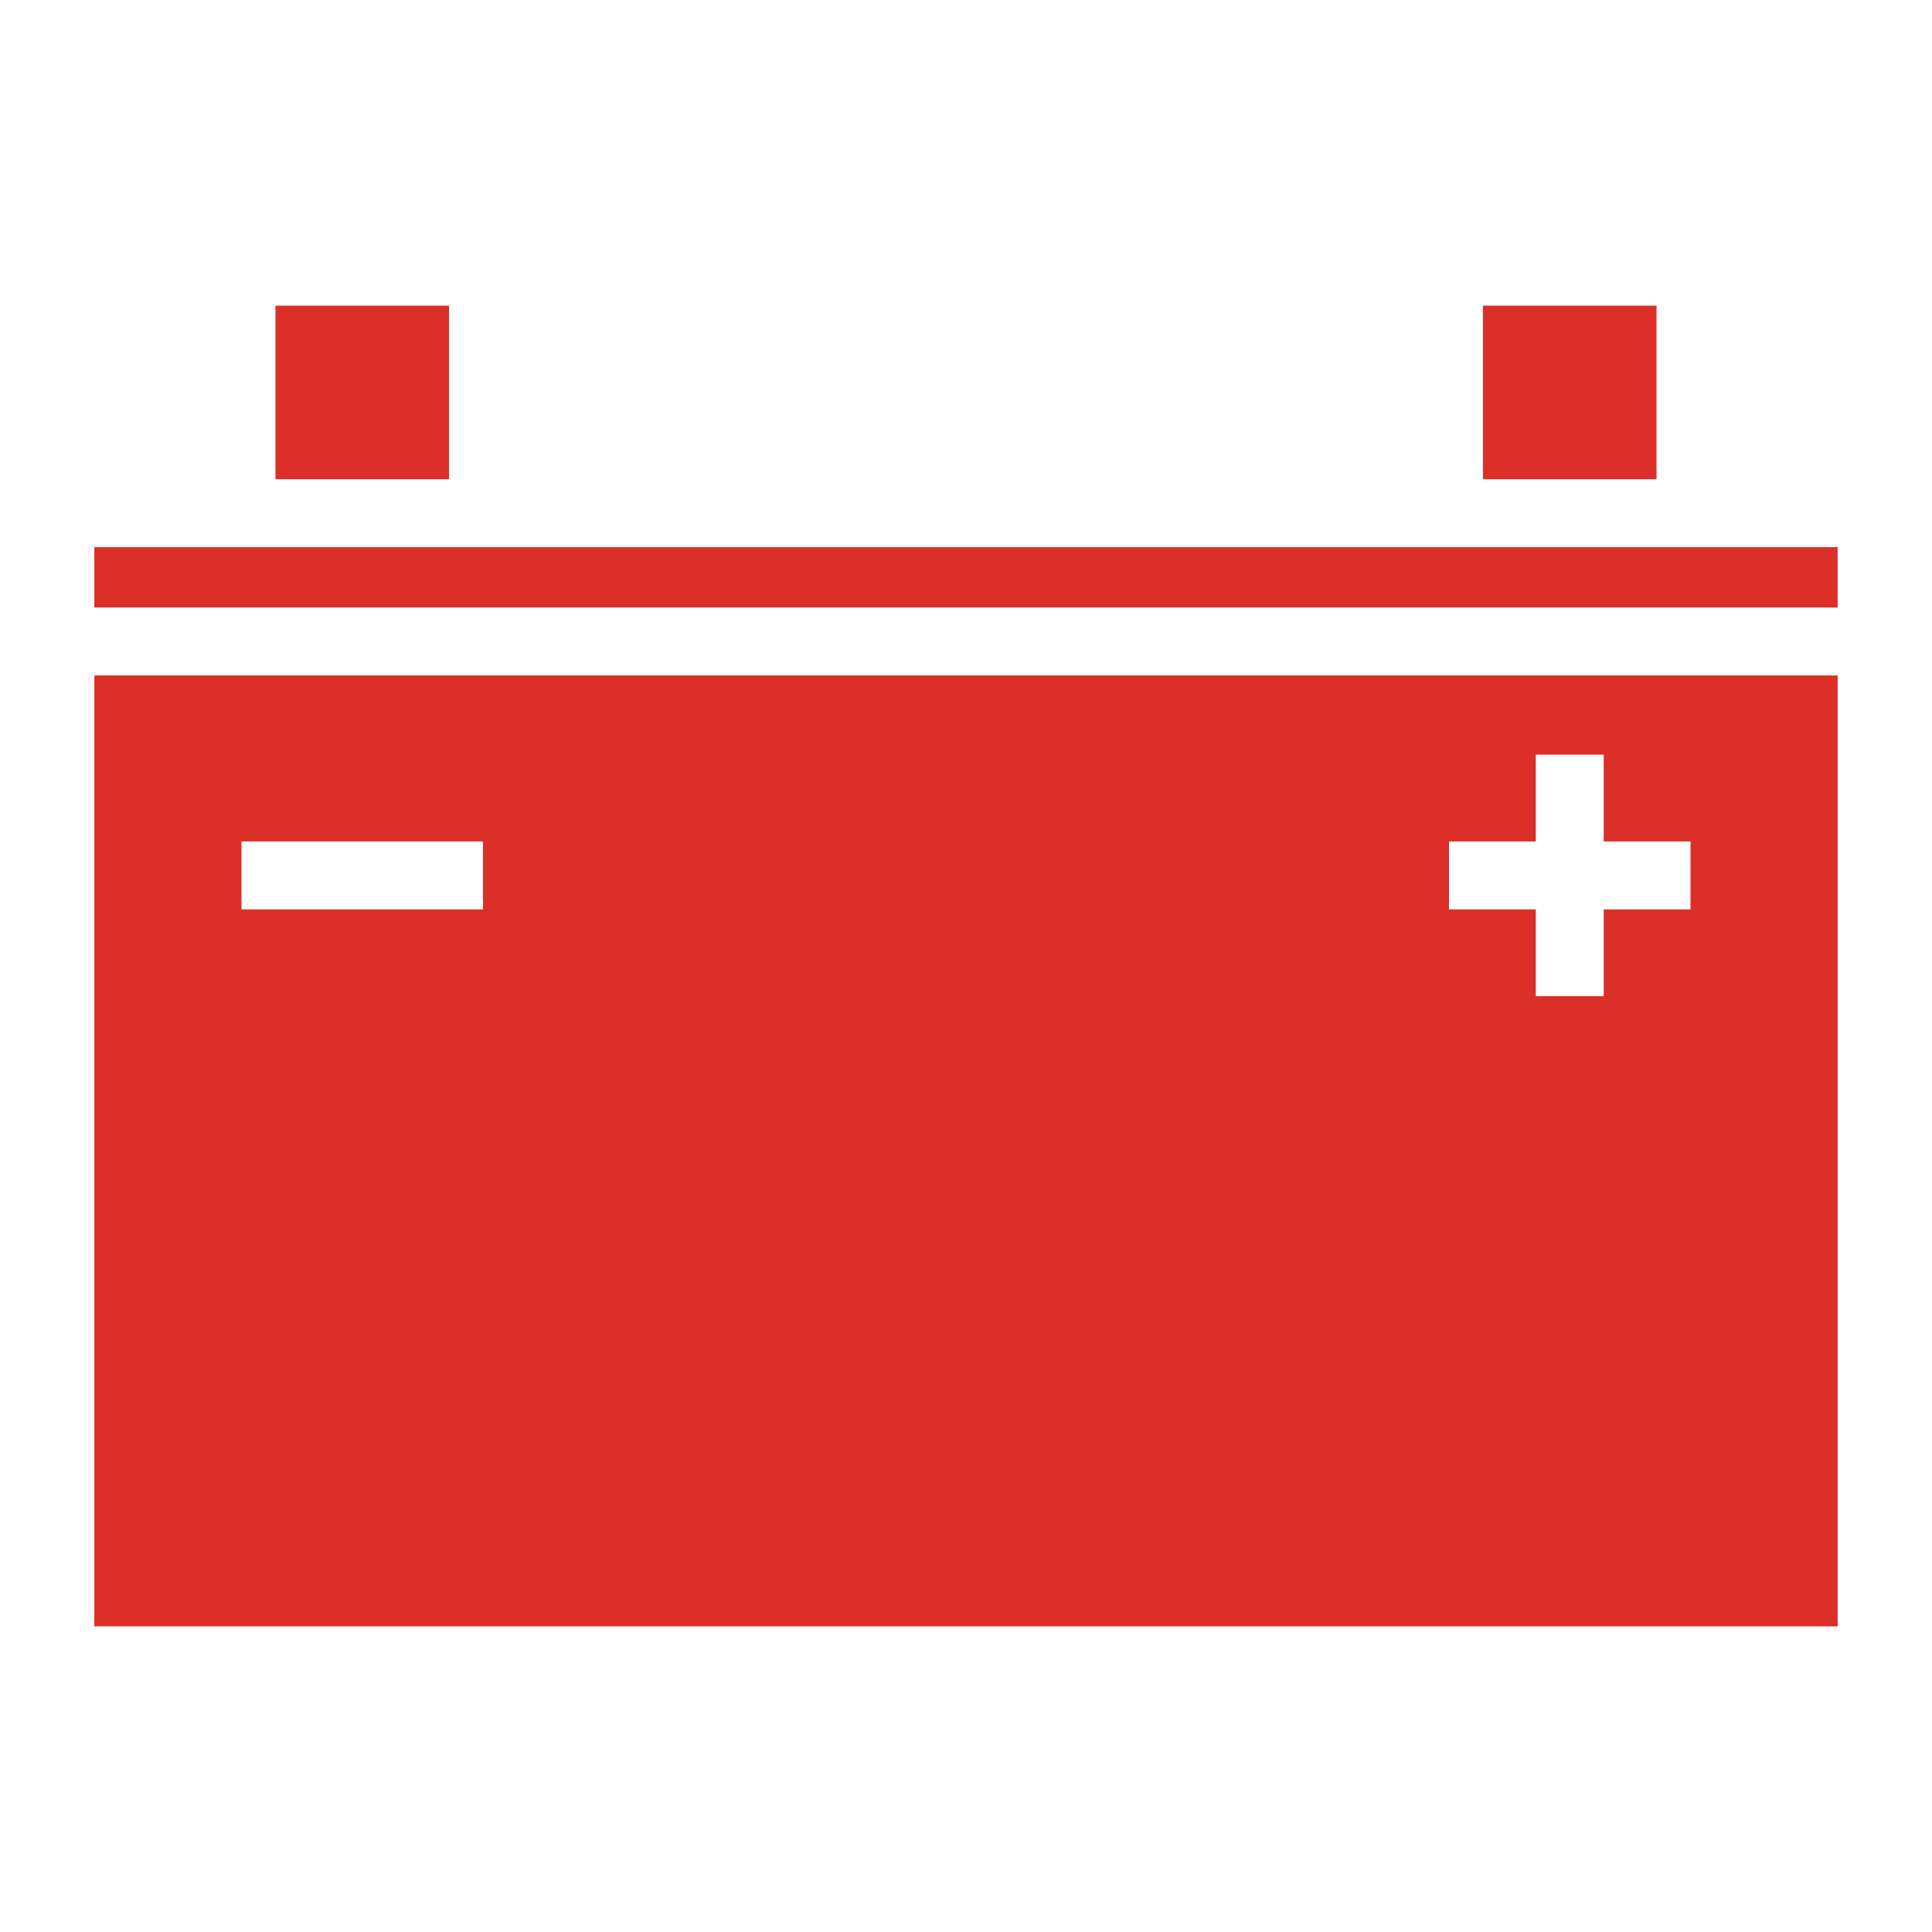 <svg xmlns="http://www.w3.org/2000/svg" width="512" height="512" viewBox="0 0 512 512"><path fill="#dc2f28" d="M73 81v46h46V81zm320 0v46h46V81zM25 145v16h462v-16zm0 34v252h462V179zm382 21h18v23h23v18h-23v23h-18v-23h-23v-18h23zM64 223h64v18H64z"/></svg>